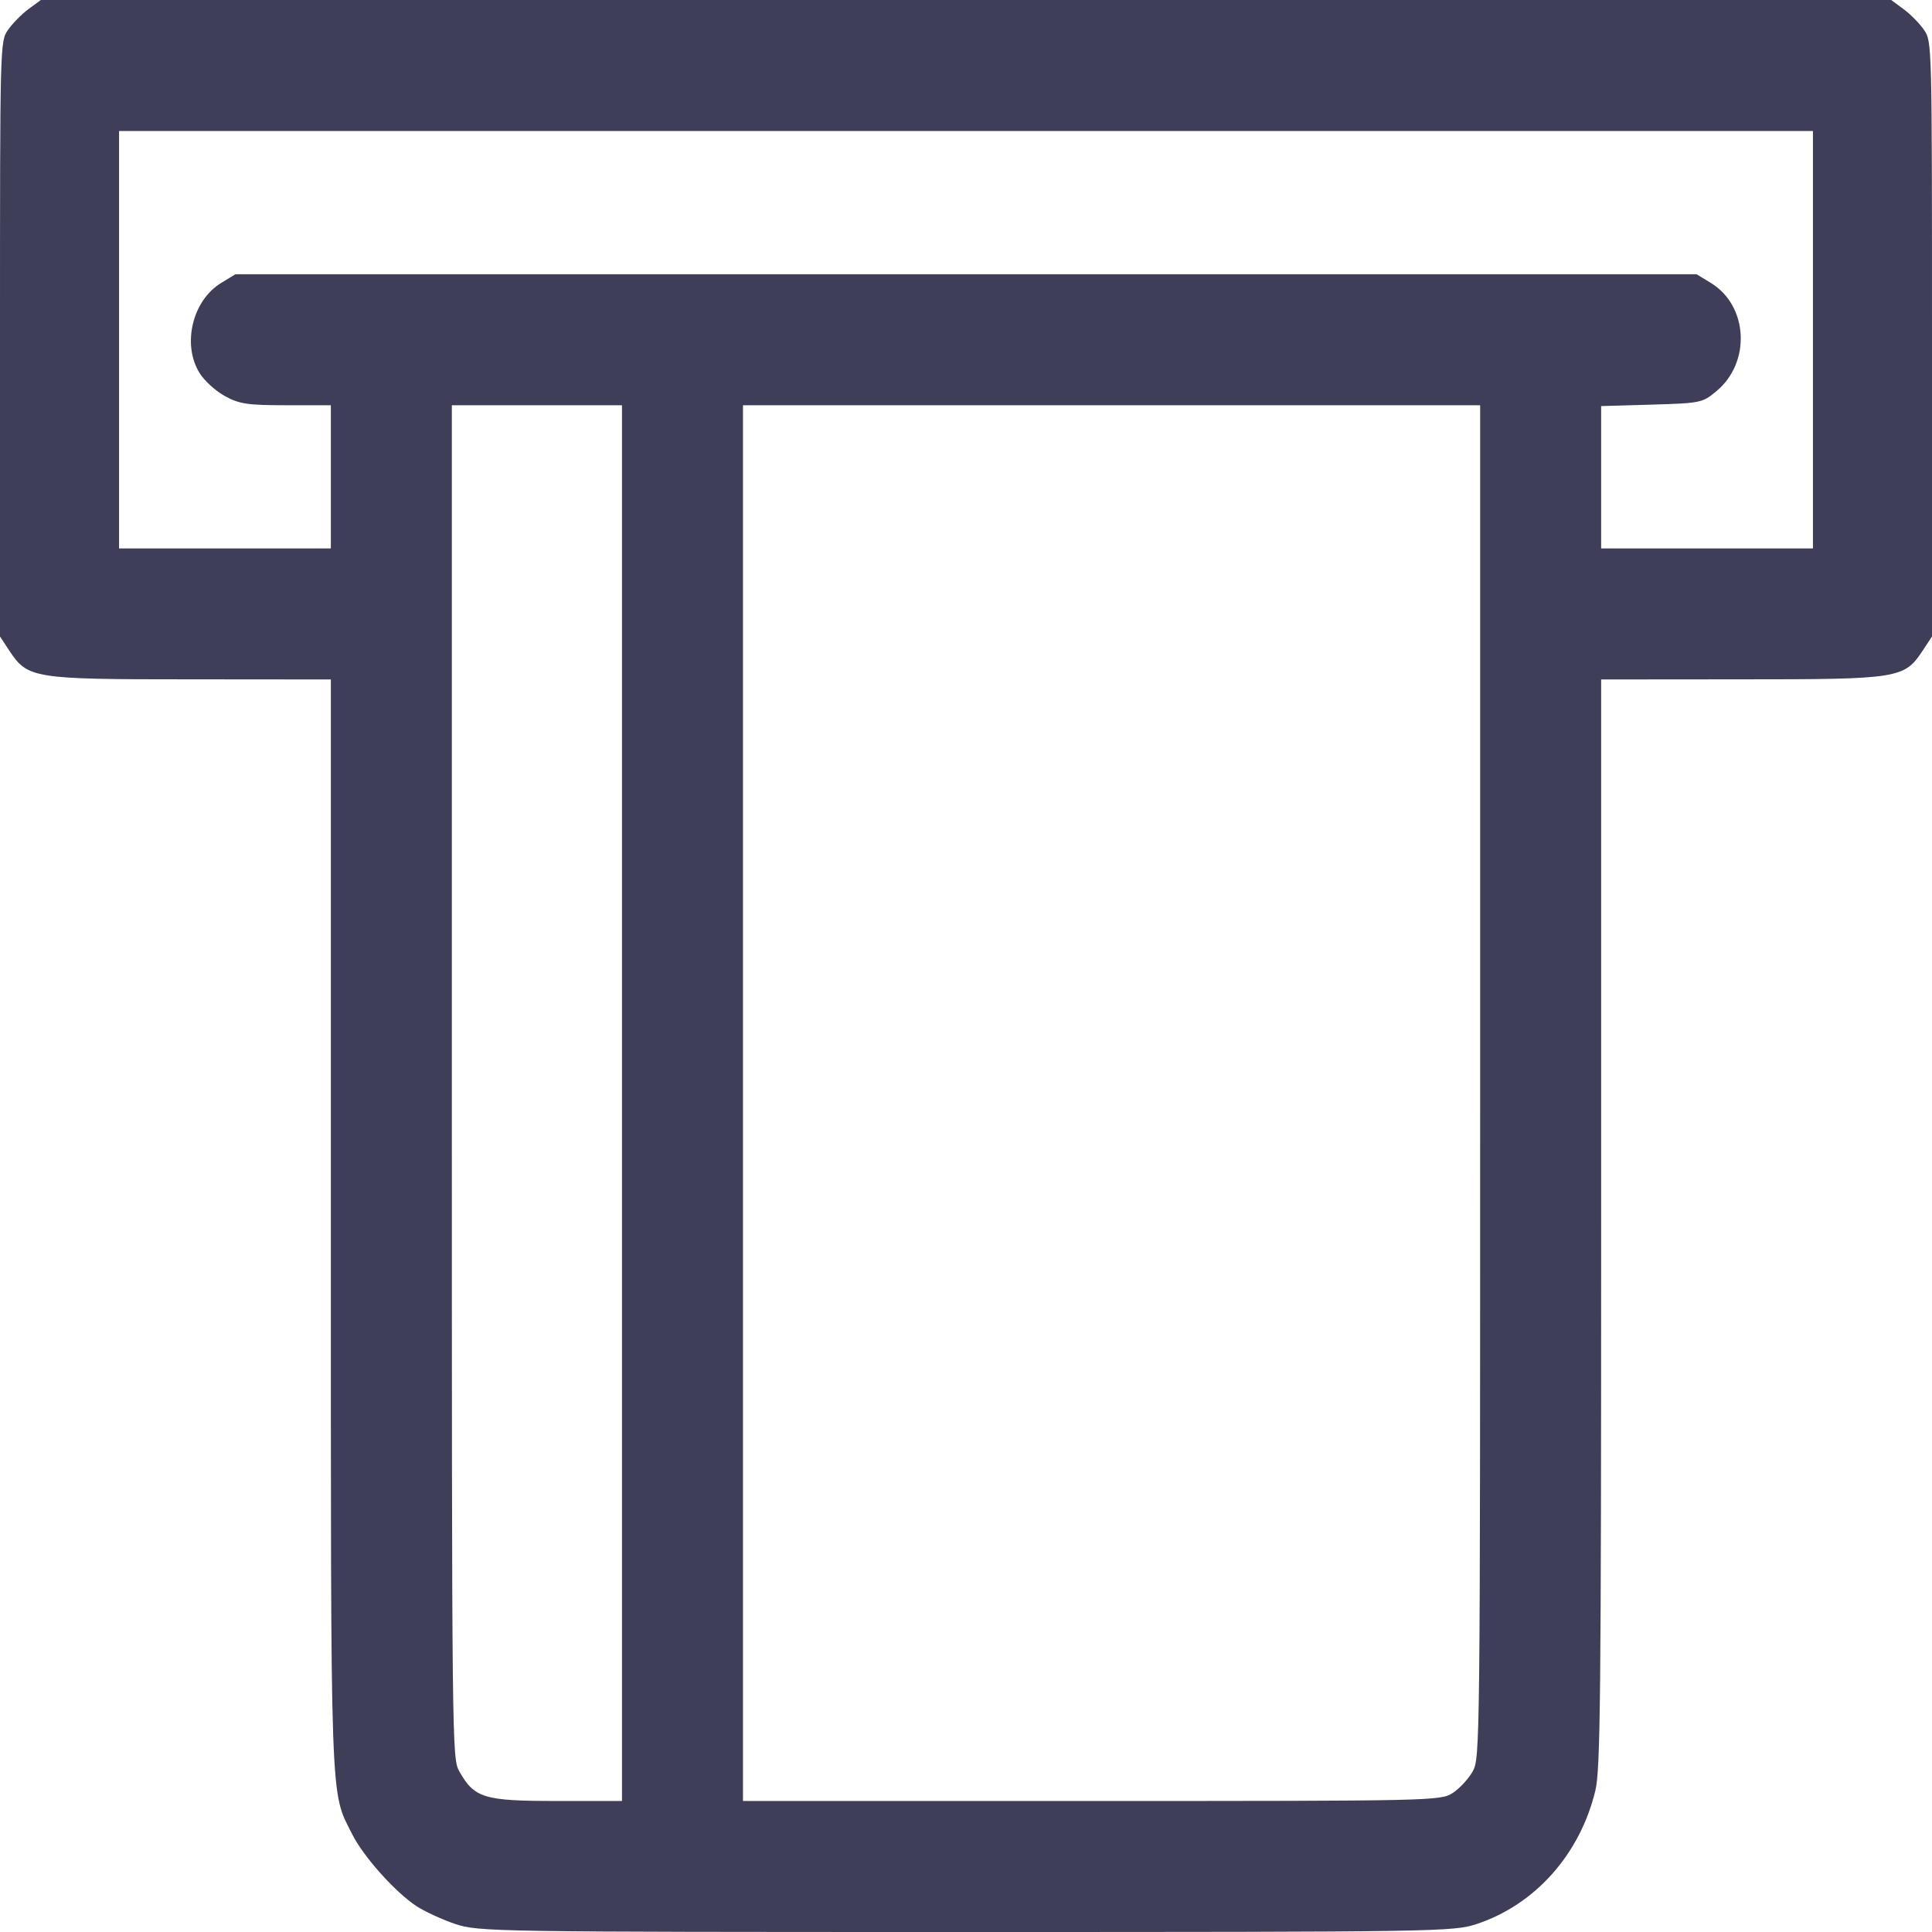 <svg width="16" height="16" viewBox="0 0 16 16" fill="none" xmlns="http://www.w3.org/2000/svg">
<path fill-rule="evenodd" clip-rule="evenodd" d="M0.235 0.076C0.178 0.118 0.102 0.196 0.066 0.248C0 0.343 0 0.361 0 2.808V5.271L0.075 5.385C0.229 5.619 0.269 5.626 1.573 5.626L2.74 5.627V10.129C2.74 15.04 2.732 14.823 2.917 15.191C3.011 15.377 3.271 15.668 3.449 15.786C3.515 15.829 3.659 15.896 3.768 15.933C3.963 15.998 4.065 16 8 16C11.92 16 12.038 15.998 12.232 15.933C12.715 15.772 13.086 15.354 13.212 14.829C13.254 14.655 13.26 14.063 13.26 10.129V5.627L14.427 5.626C15.731 5.626 15.771 5.619 15.925 5.385L16 5.271V2.808C16 0.361 16 0.343 15.934 0.248C15.899 0.196 15.822 0.118 15.765 0.076L15.662 0H8H0.338L0.235 0.076ZM15.014 2.814V4.542H14.137H13.26V3.952V3.363L13.678 3.351C14.082 3.339 14.099 3.336 14.213 3.241C14.502 3.003 14.479 2.532 14.168 2.343L14.05 2.271H8H1.95L1.832 2.343C1.594 2.487 1.506 2.851 1.652 3.088C1.691 3.152 1.785 3.238 1.862 3.28C1.983 3.346 2.05 3.356 2.371 3.356H2.74V3.949V4.542H1.863H0.986V2.814V1.085H8H15.014V2.814ZM5.151 9.136V14.915L4.611 14.915C4.007 14.915 3.929 14.891 3.804 14.67C3.743 14.561 3.742 14.488 3.742 8.958L3.742 3.356H4.446H5.151V9.136ZM12.258 8.958C12.258 14.488 12.257 14.561 12.196 14.67C12.162 14.731 12.088 14.811 12.032 14.848C11.932 14.914 11.868 14.915 9.041 14.915L6.153 14.915V9.136V3.356H9.205H12.258L12.258 8.958Z" fill="#3E3E59"/>
</svg>
